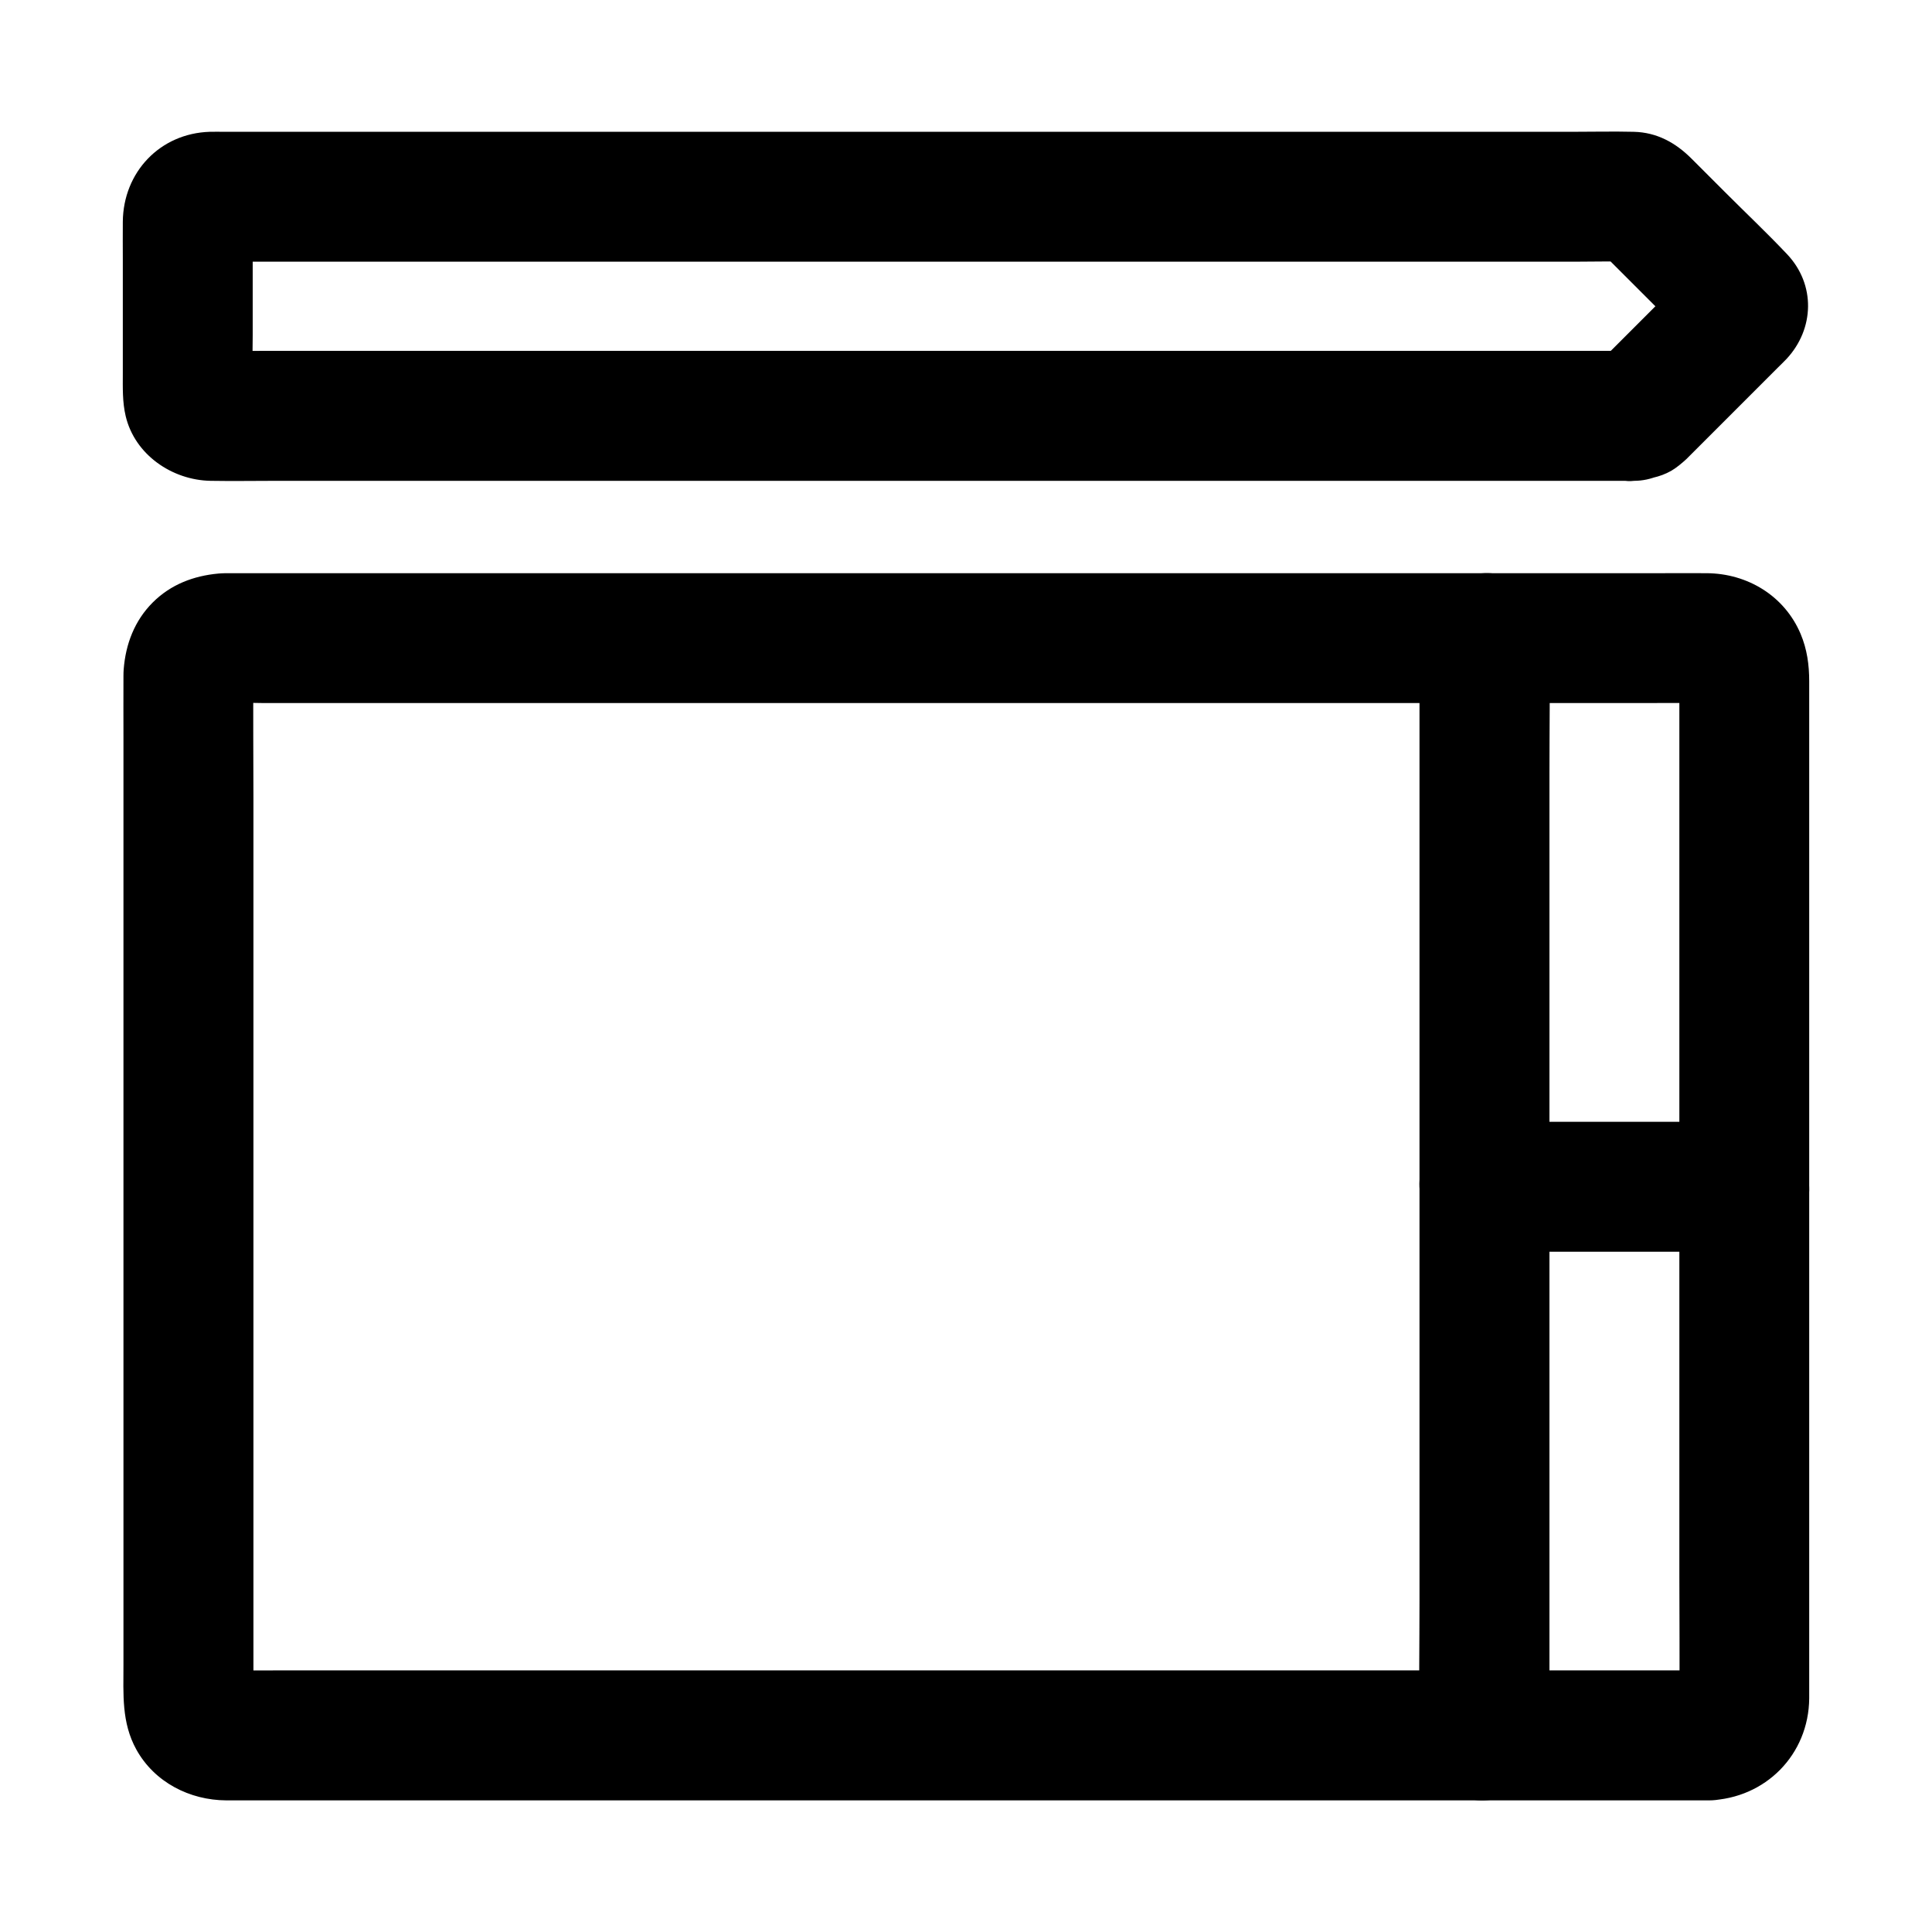 <?xml version="1.0" encoding="UTF-8"?>
<!-- Uploaded to: SVG Repo, www.svgrepo.com, Generator: SVG Repo Mixer Tools -->
<svg fill="#000000" width="800px" height="800px" version="1.1" viewBox="144 144 512 512" xmlns="http://www.w3.org/2000/svg">
 <g>
  <path d="m596.98 586.67h-10.566-28.758-42.523-51.863-56.531-57.273-53.359-45.02-32.25c-5.019 0-10.043 0.039-15.059 0-0.633-0.004-1.234-0.023-1.875-0.094 1.523 0.207 3.051 0.41 4.574 0.613-0.852-0.152-1.633-0.375-2.441-0.699 1.371 0.582 2.742 1.156 4.113 1.738-0.762-0.367-1.441-0.789-2.109-1.301 1.16 0.895 2.32 1.797 3.484 2.691-0.477-0.418-0.891-0.832-1.309-1.309 0.895 1.16 1.797 2.32 2.691 3.484-0.512-0.676-0.93-1.352-1.301-2.109 0.582 1.371 1.156 2.742 1.738 4.113-0.324-0.801-0.547-1.586-0.699-2.441 0.207 1.523 0.41 3.051 0.613 4.574-0.289-2.762-0.094-5.625-0.094-8.395v-19.617-65.191-79.031-68.215c0-10.914-0.121-21.832 0-32.742 0.004-0.566 0.031-1.117 0.094-1.688-0.207 1.523-0.41 3.051-0.613 4.574 0.152-0.852 0.375-1.633 0.699-2.441-0.582 1.371-1.156 2.742-1.738 4.113 0.367-0.762 0.789-1.441 1.301-2.109-0.895 1.16-1.797 2.32-2.691 3.484 0.418-0.477 0.832-0.891 1.309-1.309-1.16 0.895-2.32 1.797-3.484 2.691 0.676-0.512 1.352-0.93 2.109-1.301-1.371 0.582-2.742 1.156-4.113 1.738 0.801-0.324 1.586-0.547 2.441-0.699-1.523 0.207-3.051 0.41-4.574 0.613 3.816-0.402 7.793-0.094 11.621-0.094h28.555 42.375 51.773 56.742 57.531 53.387 45.062 32.316c5.047 0 10.098-0.039 15.145 0 0.641 0.004 1.25 0.023 1.898 0.094-1.523-0.207-3.051-0.41-4.574-0.613 0.852 0.152 1.633 0.375 2.441 0.699-1.371-0.582-2.742-1.156-4.113-1.738 0.762 0.367 1.441 0.789 2.109 1.301-1.16-0.895-2.32-1.797-3.484-2.691 0.477 0.418 0.891 0.832 1.309 1.309-0.895-1.16-1.797-2.32-2.691-3.484 0.512 0.676 0.93 1.352 1.301 2.109-0.582-1.371-1.156-2.742-1.738-4.113 0.324 0.801 0.547 1.586 0.699 2.441-0.207-1.523-0.41-3.051-0.613-4.574 0.289 2.762 0.094 5.625 0.094 8.395v19.617 65.191 79.031 68.215c0 10.914 0.121 21.832 0 32.742-0.004 0.566-0.031 1.117-0.094 1.688 0.207-1.523 0.41-3.051 0.613-4.574-0.152 0.852-0.375 1.633-0.699 2.441 0.582-1.371 1.156-2.742 1.738-4.113-0.367 0.762-0.789 1.441-1.301 2.109 0.895-1.16 1.797-2.32 2.691-3.484-0.418 0.477-0.832 0.891-1.309 1.309 1.16-0.895 2.32-1.797 3.484-2.691-0.676 0.512-1.352 0.93-2.109 1.301 1.371-0.582 2.742-1.156 4.113-1.738-0.801 0.324-1.586 0.547-2.441 0.699 1.523-0.207 3.051-0.41 4.574-0.613-0.453 0.066-0.891 0.094-1.328 0.094-8.992 0.316-17.648 7.695-17.219 17.219 0.402 9.059 7.578 17.559 17.219 17.219 14.887-0.523 26.355-12.094 26.48-27.039 0.016-1.789 0-3.582 0-5.371v-25.199-39.449-47.648-49.816-45.934-36.152-19.957c0-4.324-0.566-8.496-2.273-12.543-4.262-10.09-14.074-16.031-24.91-16.098-4.144-0.023-8.285 0-12.43 0h-25.738-36.152-43.676-48.301-50.031-48.867-44.805-37.855-28.008-15.305c-1.082 0-2.141-0.004-3.223 0.094-6.598 0.602-12.648 2.906-17.41 7.664-4.816 4.816-7.184 11.035-7.699 17.738-0.043 0.562-0.055 1.098-0.059 1.652-0.031 5.402 0 10.809 0 16.211v33.359 44.461 49.531 48.551 41.535 28.473c0 7.758-0.547 15.316 3.414 22.469 4.801 8.676 14.137 13.43 23.836 13.477 1.496 0.004 2.988 0 4.481 0h19.641 31.457 40.602 46.441 49.559 49.785 47.117 41.559 33.102 21.746 7.512c9.008 0 17.637-7.922 17.219-17.219-0.406-9.34-7.555-17.227-17.207-17.227z"/>
  <path d="m520.18 313.12v29.023 69.426 84.18 72.496c0 11.715-0.184 23.449 0 35.164 0.004 0.164 0 0.32 0 0.48 0 9.008 7.922 17.637 17.219 17.219 9.328-0.418 17.219-7.566 17.219-17.219v-29.023-69.426-84.18-72.496c0-11.715 0.184-23.449 0-35.164-0.004-0.164 0-0.32 0-0.48 0-9.008-7.922-17.637-17.219-17.219-9.332 0.418-17.219 7.566-17.219 17.219z"/>
  <path d="m606.23 441.29h-60.367-8.461c-9.008 0-17.637 7.922-17.219 17.219 0.418 9.328 7.566 17.219 17.219 17.219h60.367 8.461c9.008 0 17.637-7.922 17.219-17.219-0.414-9.332-7.562-17.219-17.219-17.219z"/>
  <path d="m577.07 236.98h-10.117-27.523-40.699-49.648-54.367-54.859-50.902-43.188-31.008c-4.867 0-9.73 0.059-14.594 0-0.43-0.004-0.836-0.016-1.27-0.039 1.523 0.207 3.051 0.41 4.574 0.613-0.438-0.051-0.867-0.152-1.285-0.301 1.371 0.582 2.742 1.156 4.113 1.738-0.629-0.266-1.121-0.543-1.676-0.941 1.16 0.895 2.32 1.797 3.484 2.691-0.336-0.266-0.633-0.566-0.898-0.898 0.895 1.16 1.797 2.32 2.691 3.484-0.398-0.555-0.676-1.047-0.941-1.676 0.582 1.371 1.156 2.742 1.738 4.113-0.148-0.418-0.25-0.848-0.301-1.285 0.207 1.523 0.41 3.051 0.613 4.574-0.309-5.363-0.039-10.809-0.039-16.176v-25.254c0-2.109-0.082-4.242 0.039-6.352-0.207 1.523-0.41 3.051-0.613 4.574 0.051-0.438 0.152-0.867 0.301-1.285-0.582 1.371-1.156 2.742-1.738 4.113 0.266-0.629 0.543-1.121 0.941-1.676-0.895 1.16-1.797 2.32-2.691 3.484 0.266-0.336 0.566-0.633 0.898-0.898-1.16 0.895-2.32 1.797-3.484 2.691 0.555-0.398 1.047-0.676 1.676-0.941-1.371 0.582-2.742 1.156-4.113 1.738 0.418-0.148 0.848-0.25 1.285-0.301-1.523 0.207-3.051 0.41-4.574 0.613 3.523-0.203 7.094-0.039 10.617-0.039h27.387 40.602 49.59 54.586 54.863 51.145 43.188 31.008c4.856 0 9.738-0.137 14.594 0 0.418 0.012 0.754 0.02 1.18 0.078-1.523-0.207-3.051-0.41-4.574-0.613 0.184 0.074 0.363 0.152 0.547 0.227-1.371-0.582-2.742-1.156-4.113-1.738 0.156 0.121 0.316 0.242 0.473 0.363-1.16-0.895-2.32-1.797-3.484-2.691 8.914 8.914 17.836 17.836 26.75 26.75-0.895-1.16-1.797-2.32-2.691-3.484 0.121 0.164 0.246 0.324 0.367 0.488-0.582-1.371-1.156-2.742-1.738-4.113 0.074 0.184 0.148 0.363 0.223 0.547-0.207-1.523-0.41-3.051-0.613-4.574 0.098 0.383 0.098 0.773 0 1.156 0.207-1.523 0.41-3.051 0.613-4.574-0.074 0.184-0.148 0.363-0.223 0.547 0.582-1.371 1.156-2.742 1.738-4.113-0.121 0.164-0.246 0.324-0.367 0.488 0.895-1.16 1.797-2.32 2.691-3.484-8.914 8.914-17.836 17.836-26.75 26.75 1.16-0.895 2.32-1.797 3.484-2.691-0.156 0.121-0.316 0.242-0.473 0.363 1.371-0.582 2.742-1.156 4.113-1.738-0.184 0.074-0.363 0.152-0.547 0.227 1.523-0.207 3.051-0.41 4.574-0.613-0.188 0.023-0.387 0.055-0.582 0.078-4.754 0.629-8.641 1.504-12.176 5.043-2.988 2.988-5.234 7.887-5.043 12.176 0.203 4.453 1.664 9.074 5.043 12.176 3.109 2.856 7.777 5.625 12.176 5.043 3.523-0.469 6.672-0.859 9.832-2.656 1.305-0.742 2.883-2.066 3.981-3.078 0.227-0.207 0.434-0.438 0.656-0.656 1.055-1.027 2.082-2.082 3.125-3.125 3.539-3.539 7.074-7.074 10.613-10.613 3.305-3.305 6.613-6.613 9.918-9.918 0.758-0.758 1.543-1.492 2.273-2.273 7.391-7.961 7.715-19.699 0.145-27.719-5.32-5.633-10.98-10.98-16.461-16.461-2.965-2.965-5.934-5.934-8.898-8.898-4.195-4.195-9.145-6.953-15.297-7.098-5.477-0.129-10.973 0-16.449 0h-39.219-55.137-63.809-65.094-59.531-47.051-27.18c-1.301 0-2.602-0.039-3.902 0-13.207 0.418-22.922 10.715-23.039 23.828-0.031 3.34 0 6.688 0 10.027v30.098c0 3.852-0.137 7.609 0.766 11.418 2.434 10.223 12.316 16.945 22.484 17.125 5.777 0.102 11.566 0 17.348 0h40.043 55.363 63.73 65.266 59.426 46.293 26.332 3.473c9.008 0 17.637-7.922 17.219-17.219-0.418-9.332-7.566-17.219-17.219-17.219z"/>
 </g>
</svg>